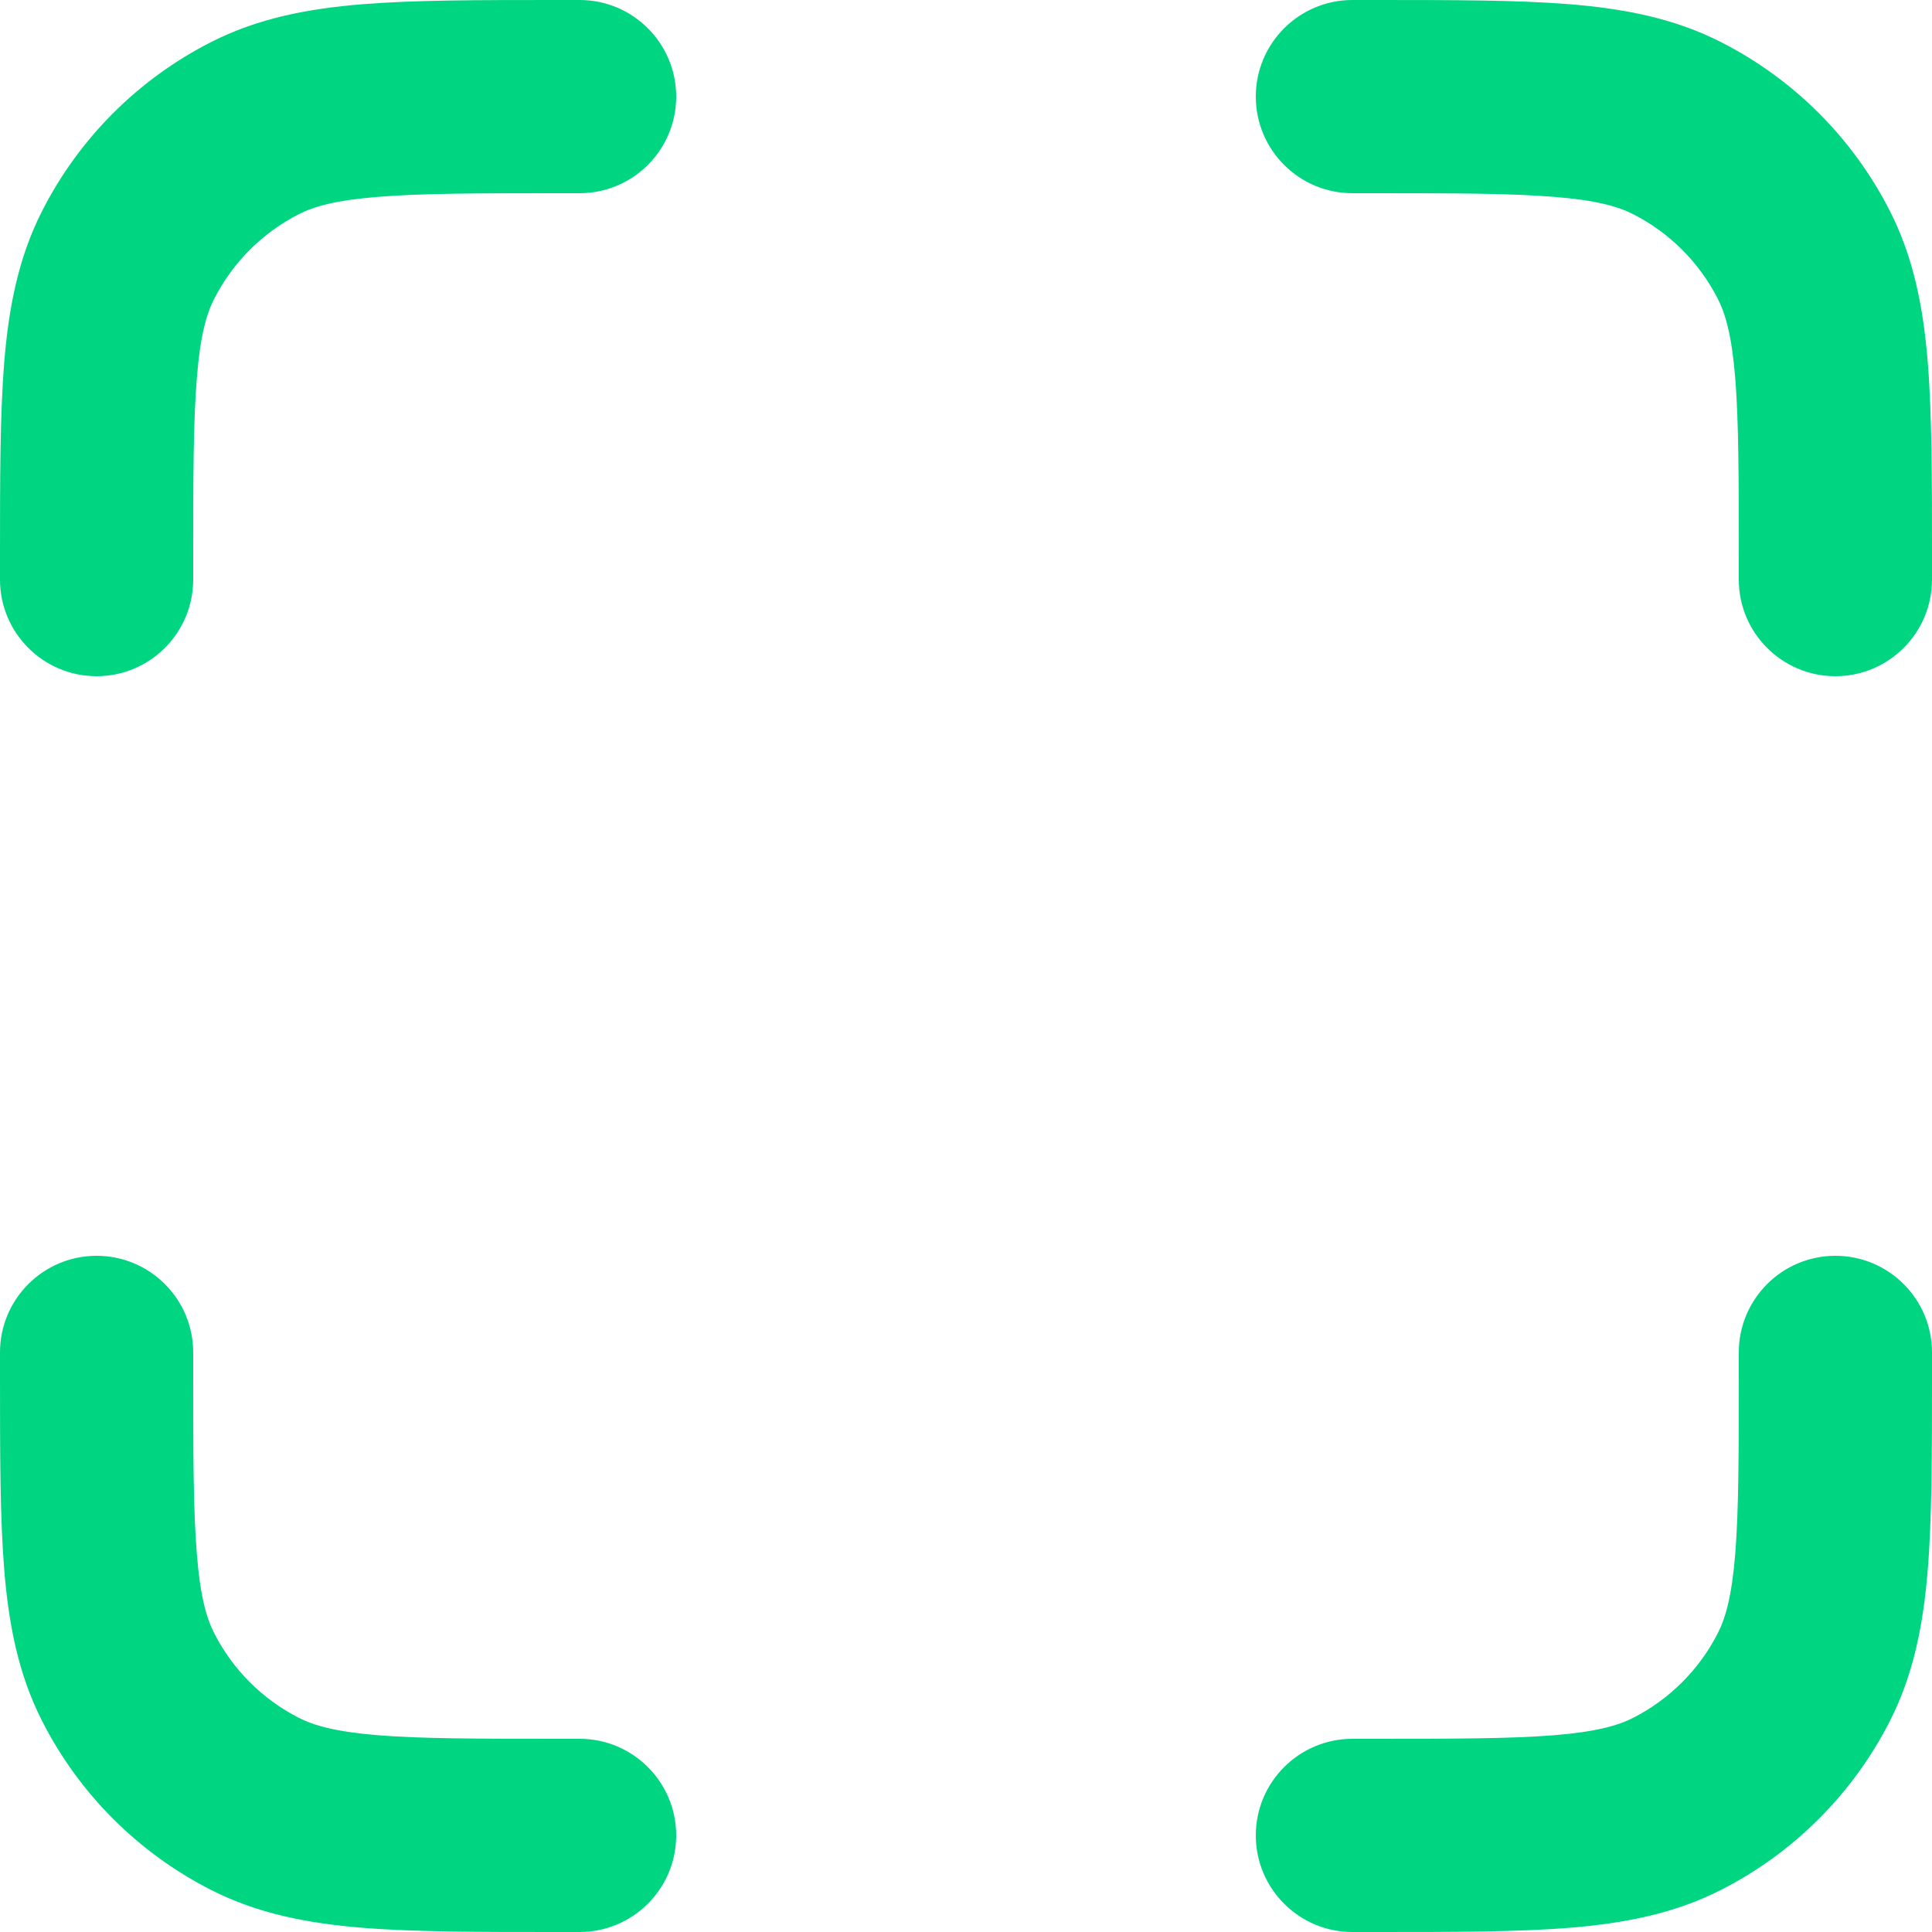<?xml version="1.0" encoding="UTF-8"?>
<svg width="20px" height="20px" viewBox="0 0 20 20" version="1.1" xmlns="http://www.w3.org/2000/svg" xmlns:xlink="http://www.w3.org/1999/xlink">
    <title>fullscreenMaximize</title>
    <g id="General" stroke="none" stroke-width="1" fill="none" fill-rule="evenodd">
        <g id="fullscreenMaximize" transform="translate(-0, 0)" fill="#00D682">
            <path d="M5.759,0 L6,0 C6.552,0 7,0.448 7,1 C7,1.552 6.552,2 6,2 L5.8,2 C4.943,2 4.361,2.001 3.911,2.038 C3.473,2.073 3.248,2.138 3.092,2.218 C2.716,2.41 2.41,2.716 2.218,3.092 C2.138,3.248 2.073,3.473 2.038,3.911 C2.001,4.361 2,4.943 2,5.8 L2,6 C2,6.552 1.552,7 1,7 C0.448,7 0,6.552 0,6 L0,5.759 C0,4.954 0,4.289 0.044,3.748 C0.09,3.186 0.189,2.669 0.436,2.184 C0.819,1.431 1.431,0.819 2.184,0.436 C2.669,0.189 3.186,0.09 3.748,0.044 C4.289,0 4.954,0 5.759,0 Z" id="Path"></path>
            <path d="M1,13 C1.552,13 2,13.448 2,14 L2,14.2 C2,15.057 2.001,15.639 2.038,16.089 C2.073,16.527 2.138,16.752 2.218,16.908 C2.41,17.284 2.716,17.59 3.092,17.782 C3.248,17.862 3.473,17.927 3.911,17.963 C4.361,17.999 4.943,18 5.8,18 L6,18 C6.552,18 7,18.448 7,19 C7,19.552 6.552,20 6,20 L5.759,20 C4.954,20 4.289,20 3.748,19.956 C3.186,19.91 2.669,19.811 2.184,19.564 C1.431,19.181 0.819,18.569 0.436,17.816 C0.189,17.331 0.09,16.814 0.044,16.252 C0,15.711 0,15.046 0,14.241 C0,14.228 0,14.214 0,14.2 L0,14 C0,13.448 0.448,13 1,13 Z" id="Path"></path>
            <path d="M16.089,2.038 C15.639,2.001 15.057,2 14.2,2 L14,2 C13.448,2 13,1.552 13,1 C13,0.448 13.448,0 14,0 L14.2,0 C14.214,0 14.228,0 14.241,0 C15.046,0 15.711,0 16.252,0.044 C16.814,0.09 17.331,0.189 17.816,0.436 C18.569,0.819 19.181,1.431 19.564,2.184 C19.811,2.669 19.91,3.186 19.956,3.748 C20,4.289 20,4.954 20,5.759 L20,6 C20,6.552 19.552,7 19,7 C18.448,7 18,6.552 18,6 L18,5.8 C18,4.943 17.999,4.361 17.963,3.911 C17.927,3.473 17.862,3.248 17.782,3.092 C17.59,2.716 17.284,2.41 16.908,2.218 C16.752,2.138 16.527,2.073 16.089,2.038 Z" id="Path"></path>
            <path d="M19,13 C19.552,13 20,13.448 20,14 L20,14.241 C20,15.046 20,15.711 19.956,16.252 C19.91,16.814 19.811,17.331 19.564,17.816 C19.181,18.569 18.569,19.181 17.816,19.564 C17.331,19.811 16.814,19.91 16.252,19.956 C15.711,20 15.046,20 14.241,20 L14,20 C13.448,20 13,19.552 13,19 C13,18.448 13.448,18 14,18 L14.2,18 C15.057,18 15.639,17.999 16.089,17.963 C16.527,17.927 16.752,17.862 16.908,17.782 C17.284,17.59 17.59,17.284 17.782,16.908 C17.862,16.752 17.927,16.527 17.963,16.089 C17.999,15.639 18,15.057 18,14.2 L18,14 C18,13.448 18.448,13 19,13 Z" id="Path"></path>
        </g>
    </g>
</svg>